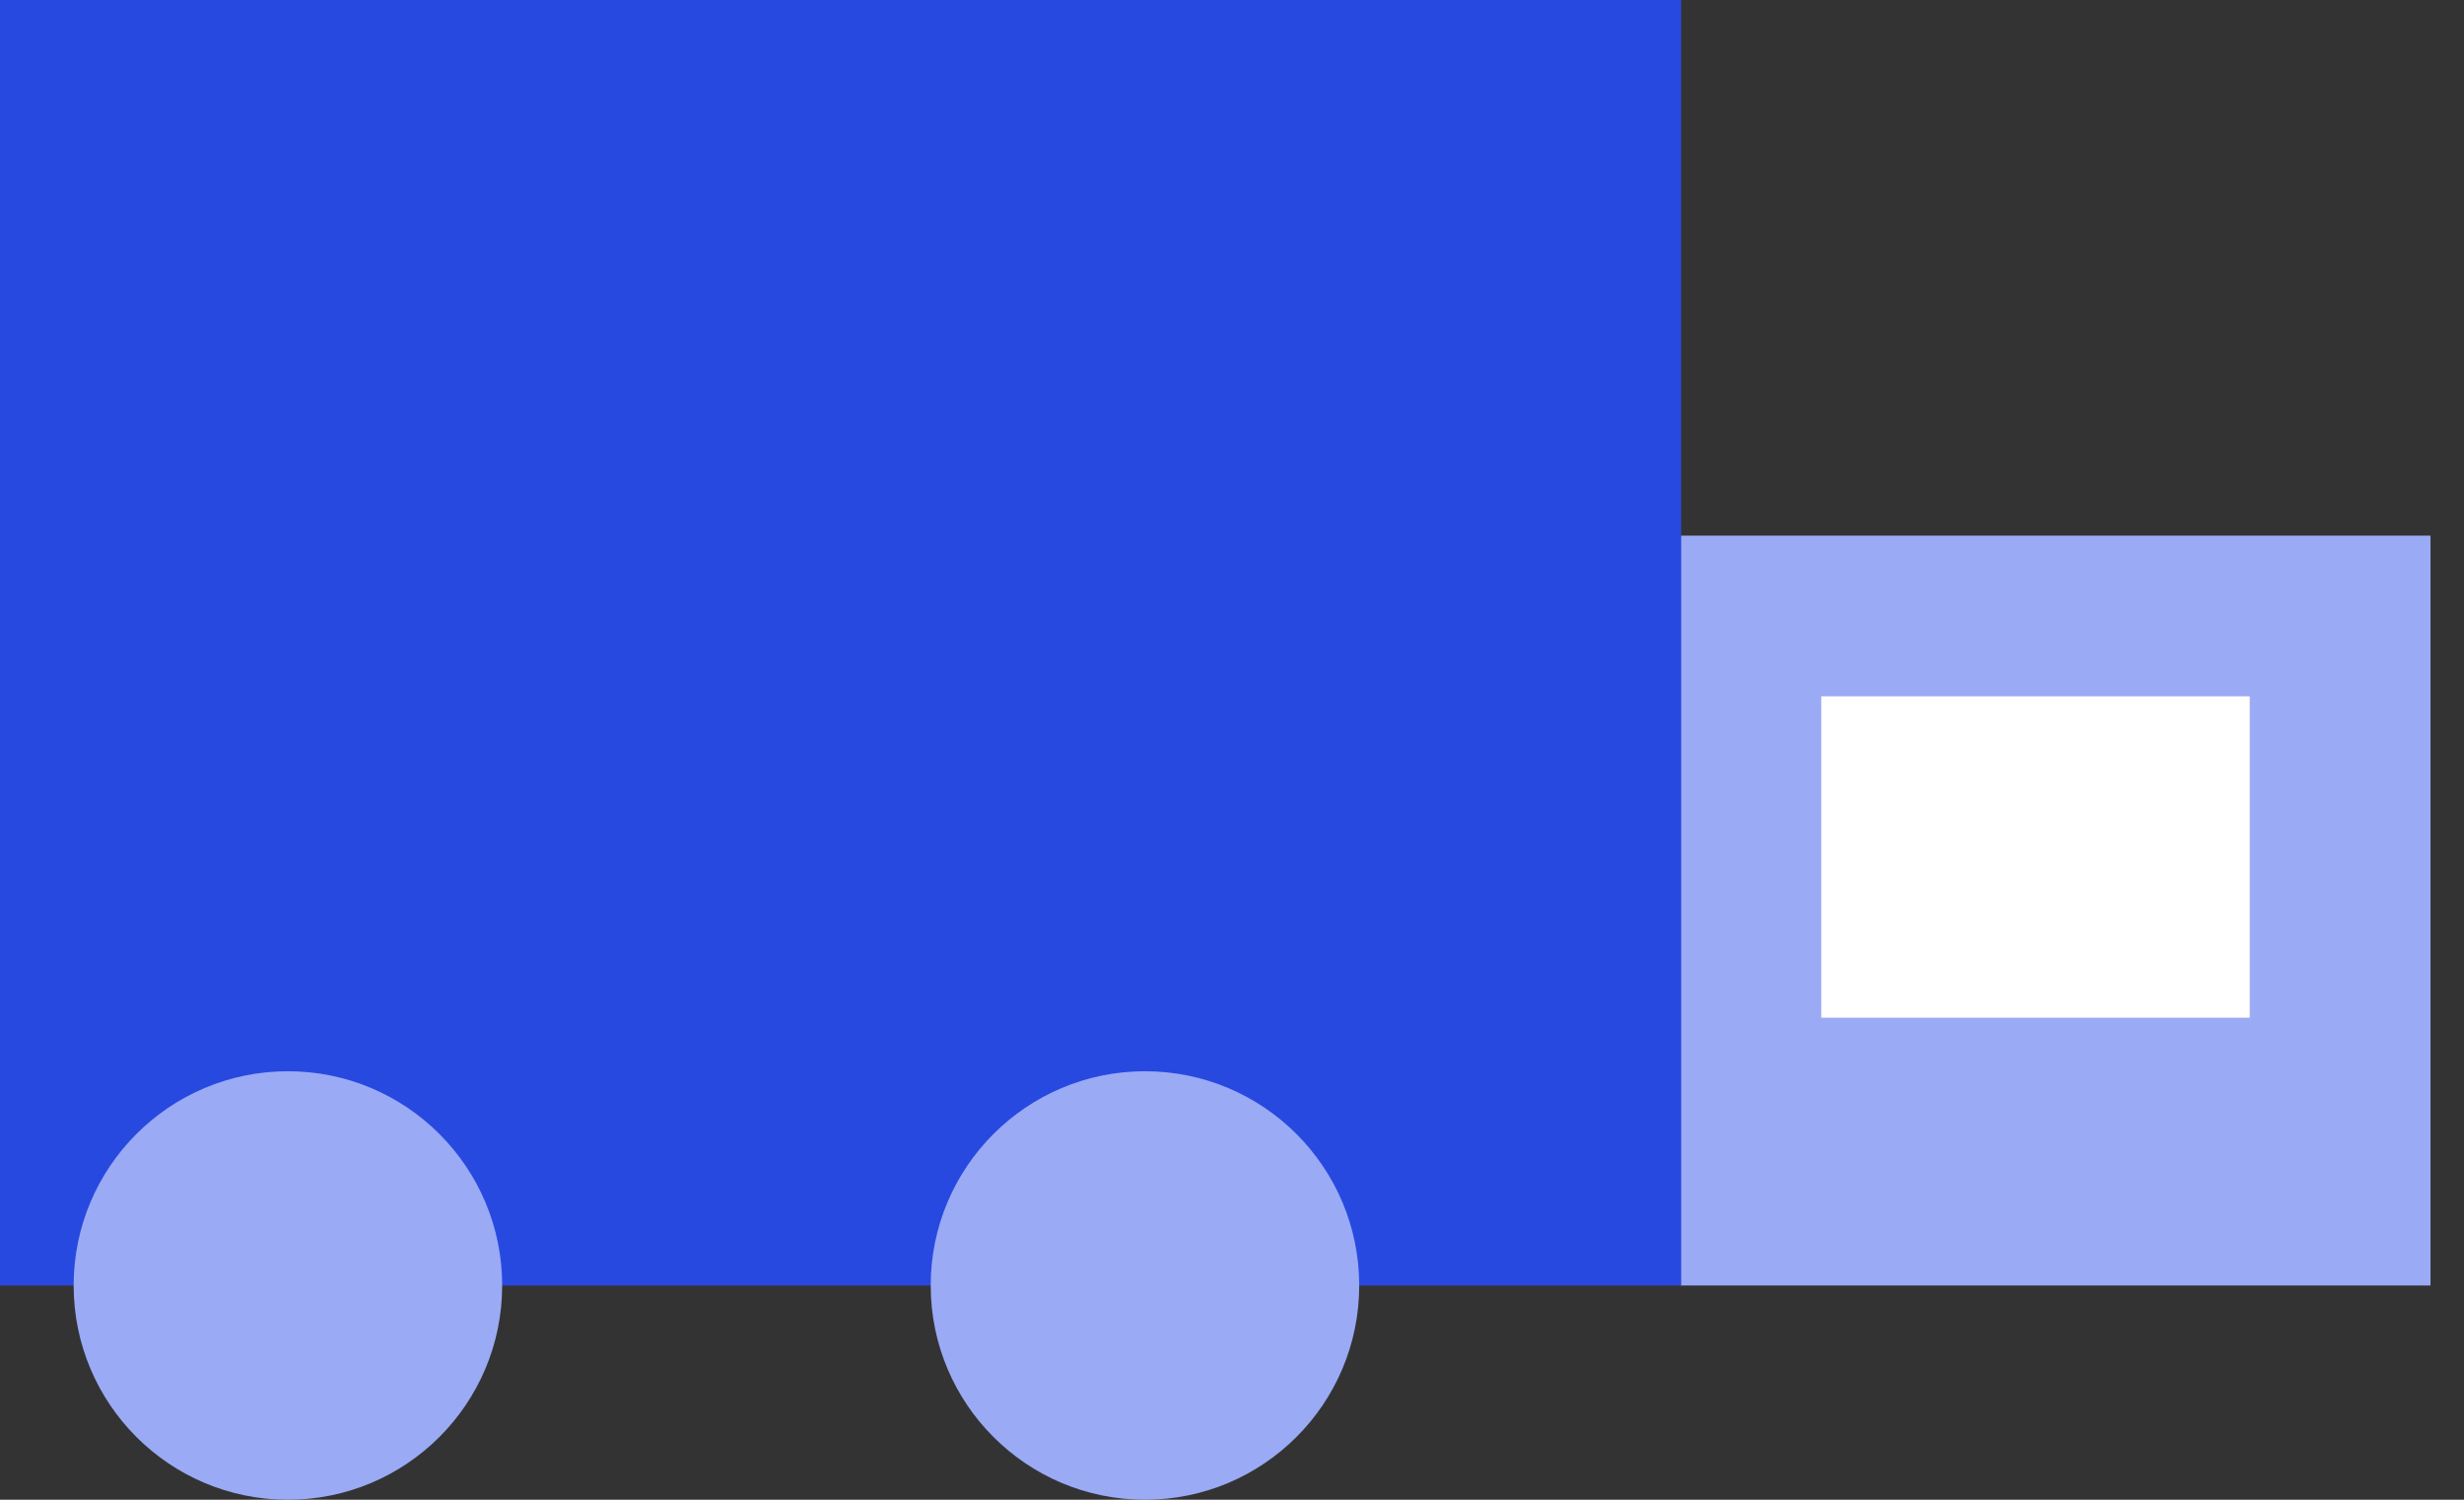 <svg width="46" height="28" viewBox="0 0 46 28" fill="none" xmlns="http://www.w3.org/2000/svg">
<rect x="0" y="0" width="46" height="28" fill="#333333" stroke="none"/>
<rect x="31.375" y="10" width="14" height="14" fill="#9AAAF5"/>
<rect x="34" y="13" width="8" height="6" fill="white"/>
<rect width="31.385" height="24" fill="#2849E0"/>
<circle cx="5.375" cy="24" r="4" fill="#9AAAF5"/>
<circle cx="21.375" cy="24" r="4" fill="#9AAAF5"/>
</svg>
